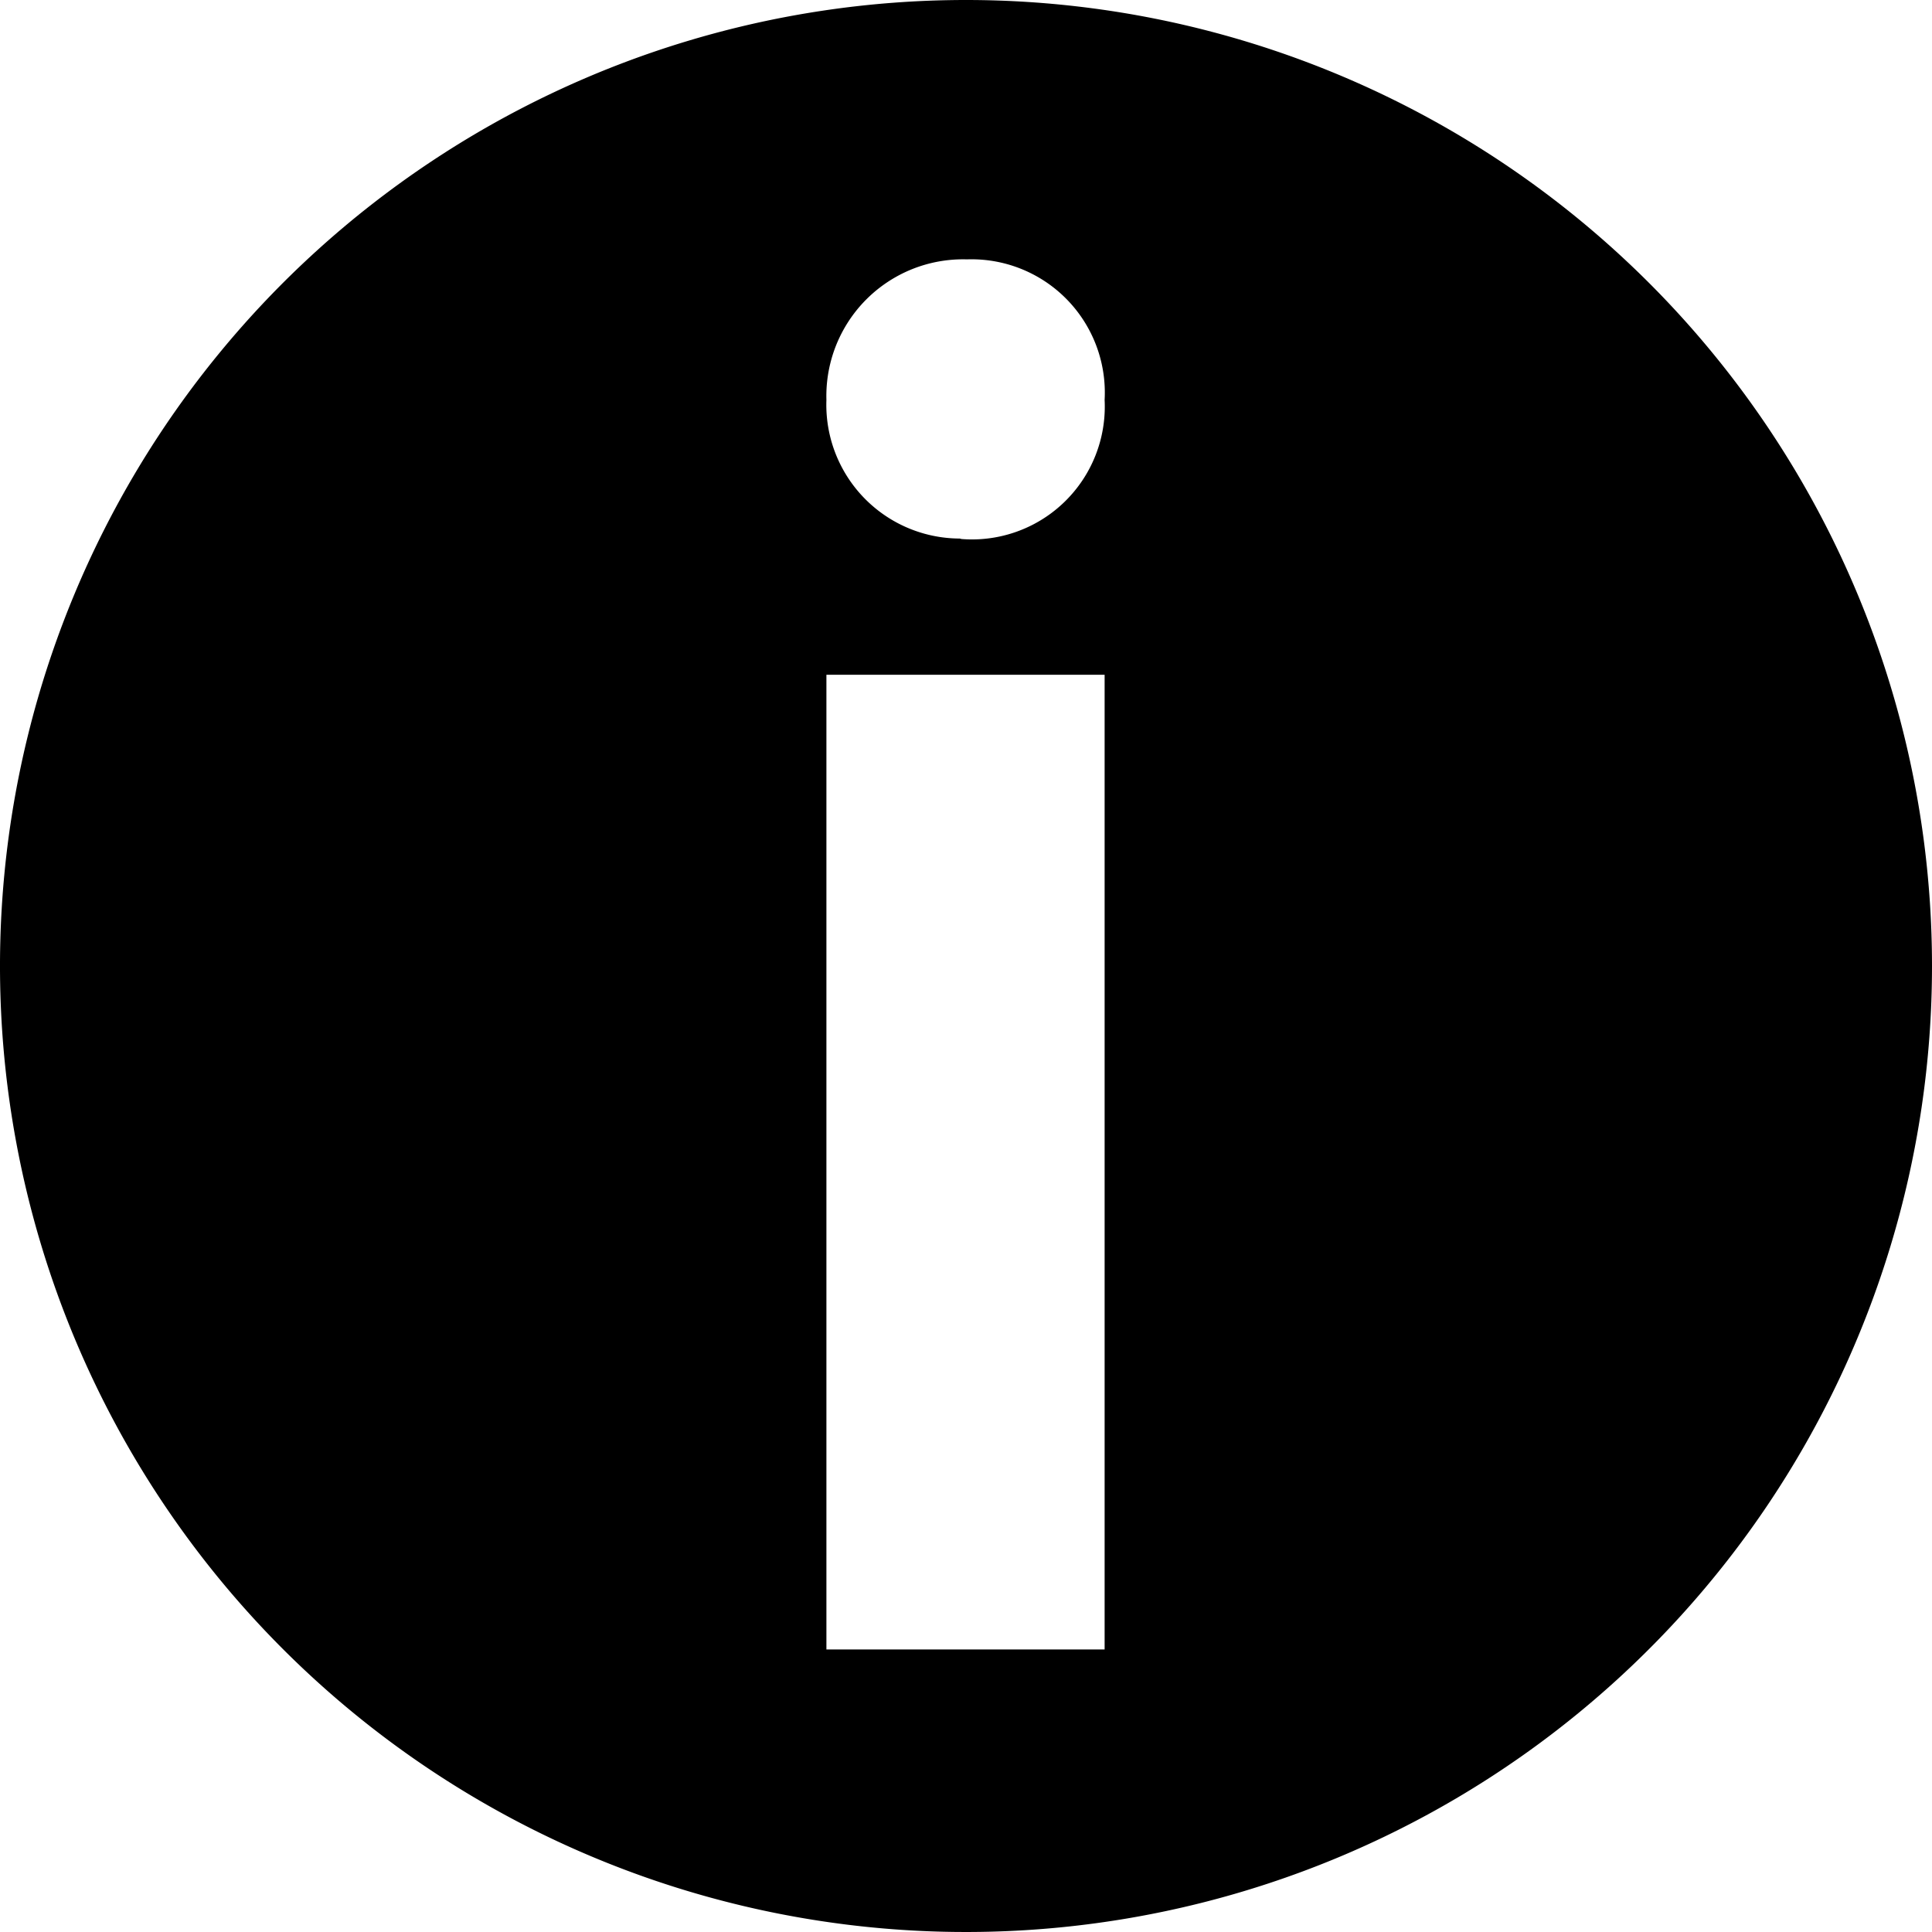 <svg id="Layer_1" data-name="Layer 1" xmlns="http://www.w3.org/2000/svg" viewBox="0 0 40 40"><title>Information</title><path d="M20.7.72a20,20,0,1,0,20,20A20,20,0,0,0,20.7.72Zm2.87,34.15H17.81V14.69h5.76Zm-3-23A2.77,2.77,0,0,1,17.81,9a2.83,2.83,0,0,1,2.91-2.91A2.76,2.76,0,0,1,23.57,9,2.75,2.75,0,0,1,20.61,11.88Z" transform="translate(-0.7 -0.72)"/></svg>
